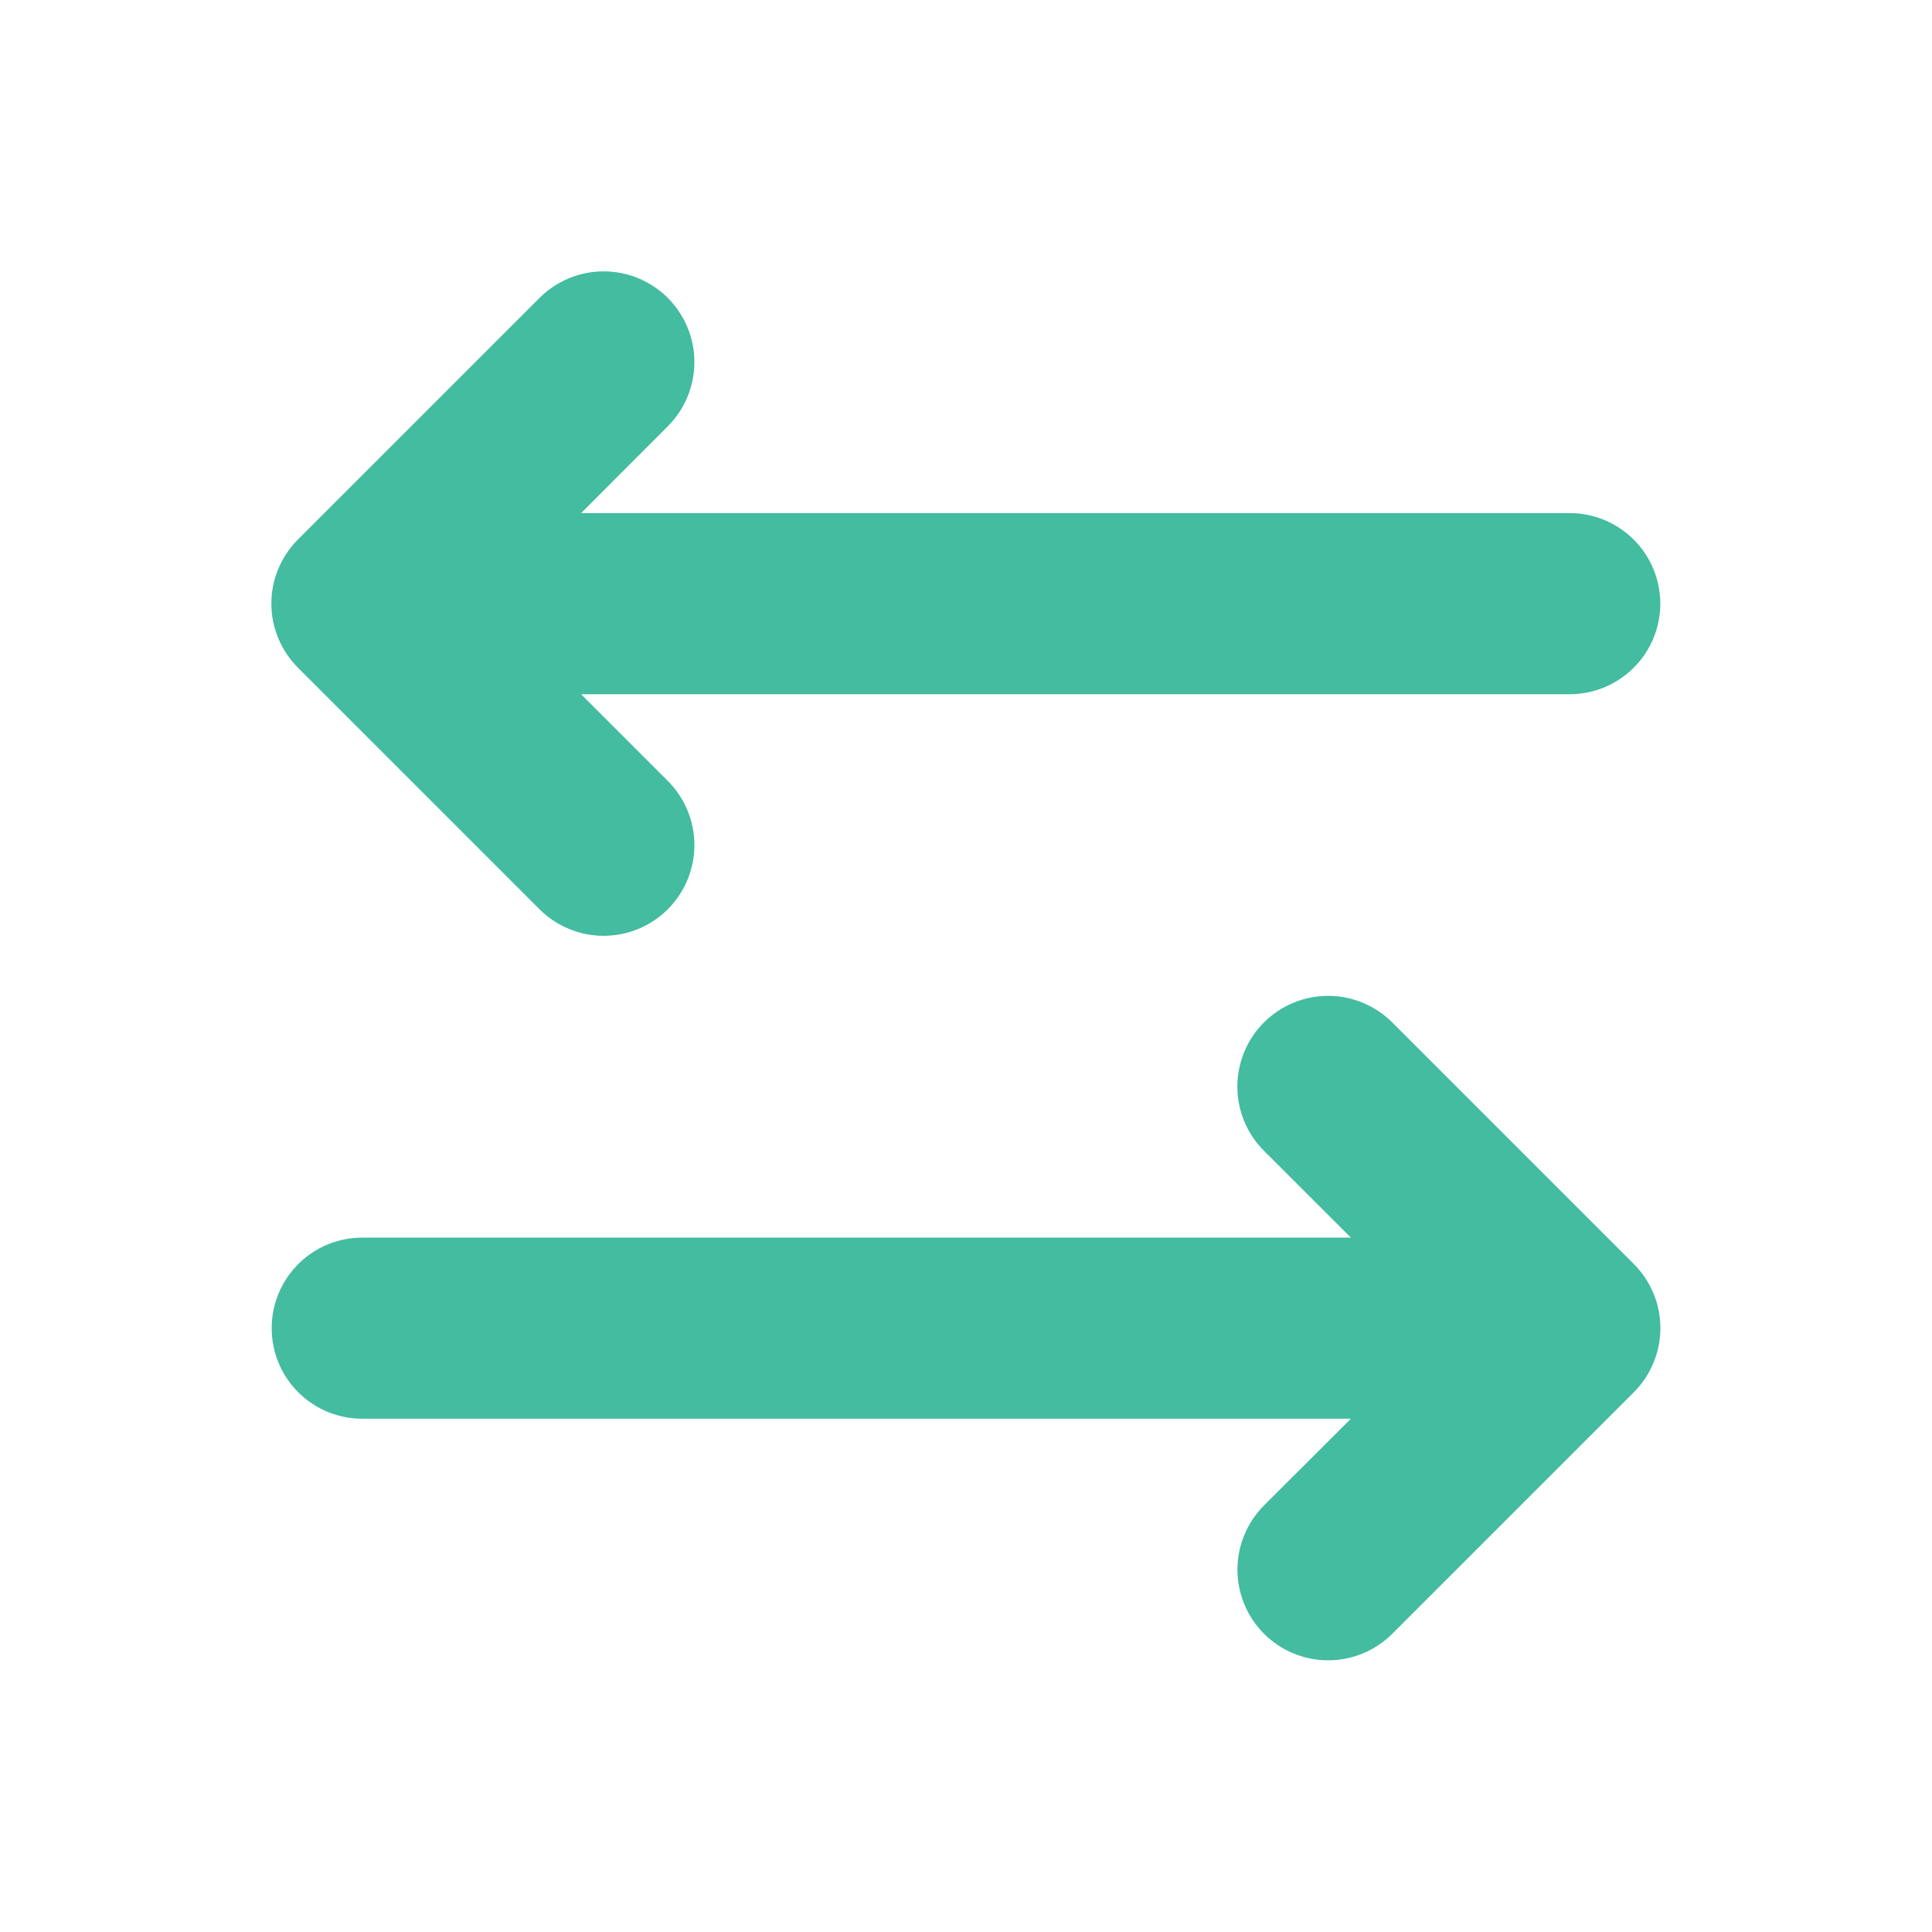<svg width="24" height="24" viewBox="0 0 24 24" fill="none" xmlns="http://www.w3.org/2000/svg">
<path d="M20.296 17.295L17.296 20.295C17.084 20.506 16.798 20.625 16.499 20.625C16.2 20.625 15.913 20.506 15.702 20.295C15.491 20.084 15.372 19.797 15.372 19.498C15.372 19.199 15.491 18.913 15.702 18.701L16.781 17.624H4.5C4.201 17.624 3.915 17.506 3.704 17.294C3.493 17.084 3.375 16.797 3.375 16.499C3.375 16.201 3.493 15.915 3.704 15.704C3.915 15.492 4.201 15.374 4.5 15.374H16.781L15.701 14.295C15.49 14.084 15.371 13.797 15.371 13.498C15.371 13.199 15.49 12.912 15.701 12.701C15.912 12.49 16.199 12.371 16.498 12.371C16.797 12.371 17.083 12.49 17.295 12.701L20.295 15.701C20.4 15.806 20.483 15.93 20.54 16.067C20.597 16.203 20.626 16.35 20.626 16.498C20.626 16.646 20.597 16.793 20.54 16.929C20.484 17.066 20.401 17.19 20.296 17.295ZM6.702 11.295C6.913 11.506 7.2 11.625 7.499 11.625C7.798 11.625 8.084 11.506 8.296 11.295C8.507 11.084 8.626 10.797 8.626 10.498C8.626 10.199 8.507 9.913 8.296 9.701L7.219 8.624H19.5C19.798 8.624 20.084 8.505 20.295 8.294C20.506 8.084 20.625 7.797 20.625 7.499C20.625 7.201 20.506 6.914 20.295 6.703C20.084 6.493 19.798 6.374 19.5 6.374H7.219L8.296 5.295C8.507 5.084 8.626 4.797 8.626 4.498C8.626 4.199 8.507 3.913 8.296 3.701C8.084 3.49 7.798 3.371 7.499 3.371C7.2 3.371 6.913 3.49 6.702 3.701L3.702 6.701C3.597 6.806 3.514 6.93 3.457 7.067C3.4 7.203 3.371 7.35 3.371 7.498C3.371 7.646 3.4 7.793 3.457 7.929C3.514 8.066 3.597 8.19 3.702 8.295L6.702 11.295Z" fill="#43BCA0"/>
</svg>

